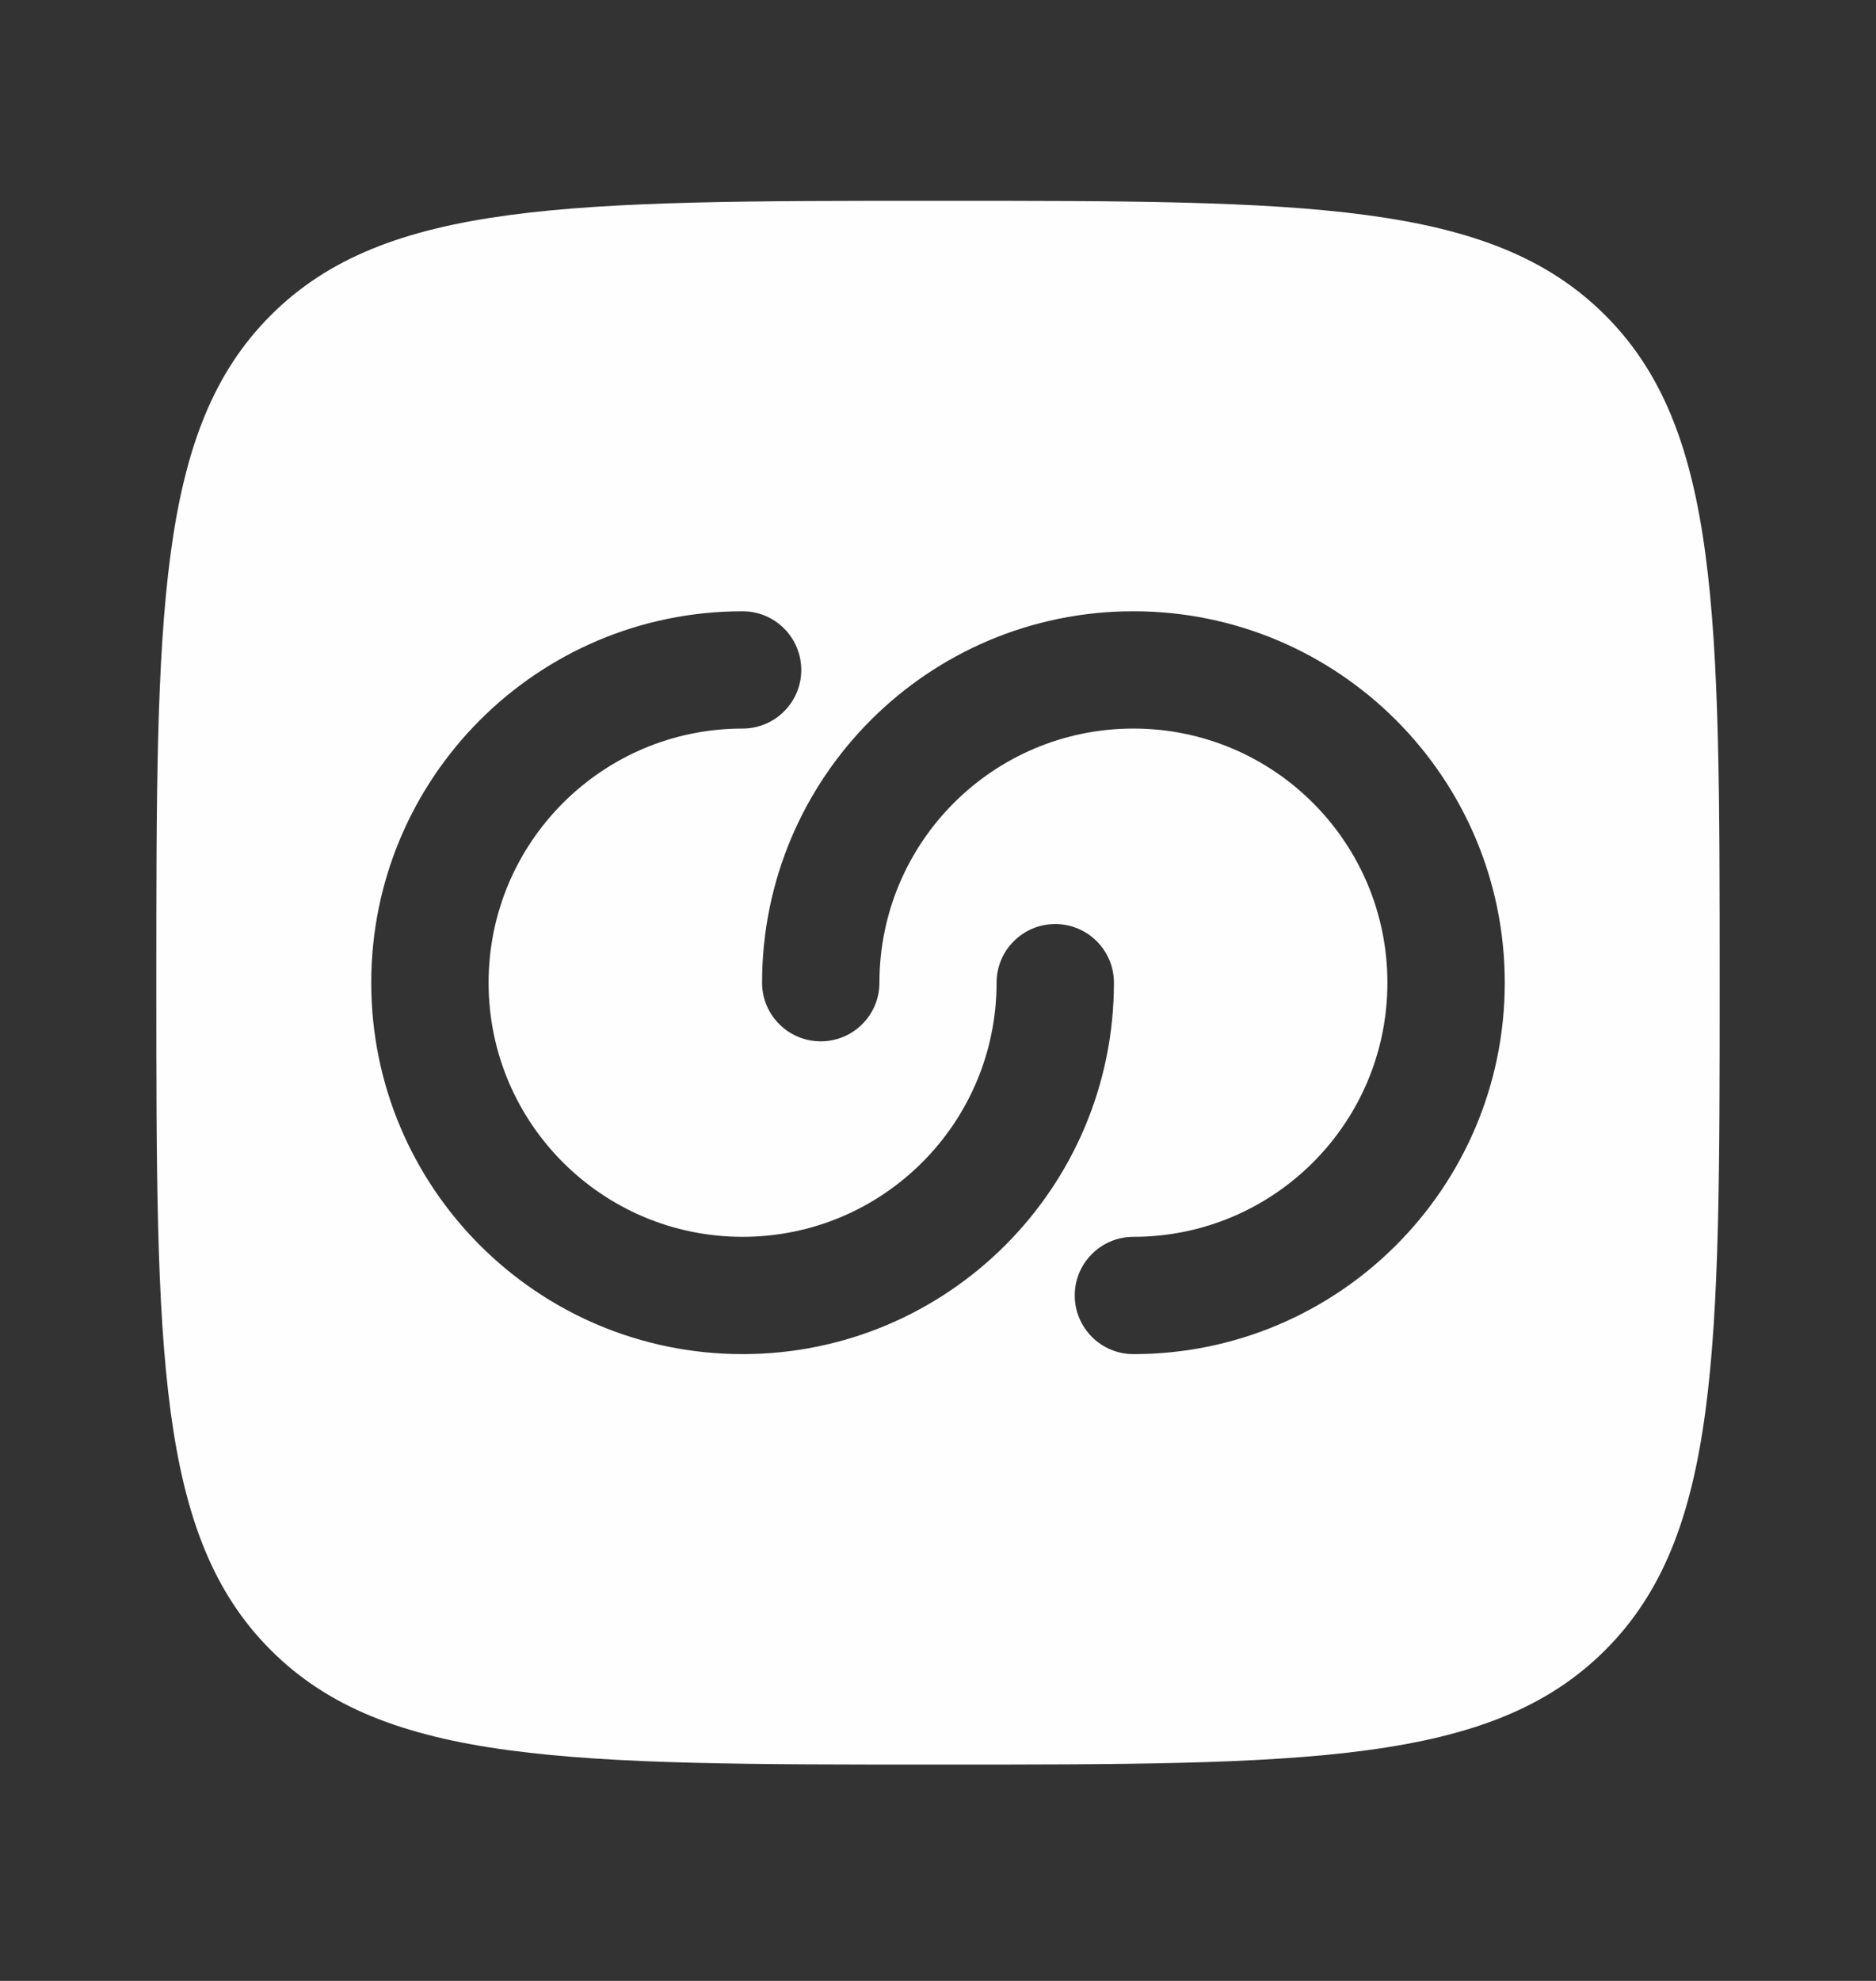 <?xml version="1.0" encoding="UTF-8"?> <svg xmlns="http://www.w3.org/2000/svg" width="18" height="19" viewBox="0 0 18 19" fill="none"><rect x="0" y="0" width="18" height="19" fill="#333333" stroke="none"/><path fill-rule="evenodd" clip-rule="evenodd" d="M2.598 15.827C3.697 16.925 5.464 16.925 9 16.925C12.536 16.925 14.303 16.925 15.402 15.827C16.5 14.729 16.5 12.961 16.5 9.426C16.5 5.89 16.5 4.122 15.402 3.024C14.303 1.926 12.536 1.926 9 1.926C5.464 1.926 3.697 1.926 2.598 3.024C1.5 4.122 1.5 5.89 1.5 9.426C1.5 12.961 1.5 14.729 2.598 15.827ZM7.125 6.988C5.779 6.988 4.688 8.079 4.688 9.426C4.688 10.772 5.779 11.863 7.125 11.863C8.471 11.863 9.562 10.772 9.562 9.426C9.562 9.115 9.814 8.863 10.125 8.863C10.436 8.863 10.688 9.115 10.688 9.426C10.688 11.393 9.093 12.988 7.125 12.988C5.157 12.988 3.562 11.393 3.562 9.426C3.562 7.458 5.157 5.863 7.125 5.863C7.436 5.863 7.688 6.115 7.688 6.426C7.688 6.736 7.436 6.988 7.125 6.988ZM13.312 9.426C13.312 10.772 12.221 11.863 10.875 11.863C10.564 11.863 10.312 12.115 10.312 12.425C10.312 12.736 10.564 12.988 10.875 12.988C12.842 12.988 14.438 11.393 14.438 9.426C14.438 7.458 12.842 5.863 10.875 5.863C8.907 5.863 7.312 7.458 7.312 9.426C7.312 9.736 7.564 9.988 7.875 9.988C8.186 9.988 8.438 9.736 8.438 9.426C8.438 8.079 9.529 6.988 10.875 6.988C12.221 6.988 13.312 8.079 13.312 9.426Z" fill="#FEFEFE"></path></svg> 